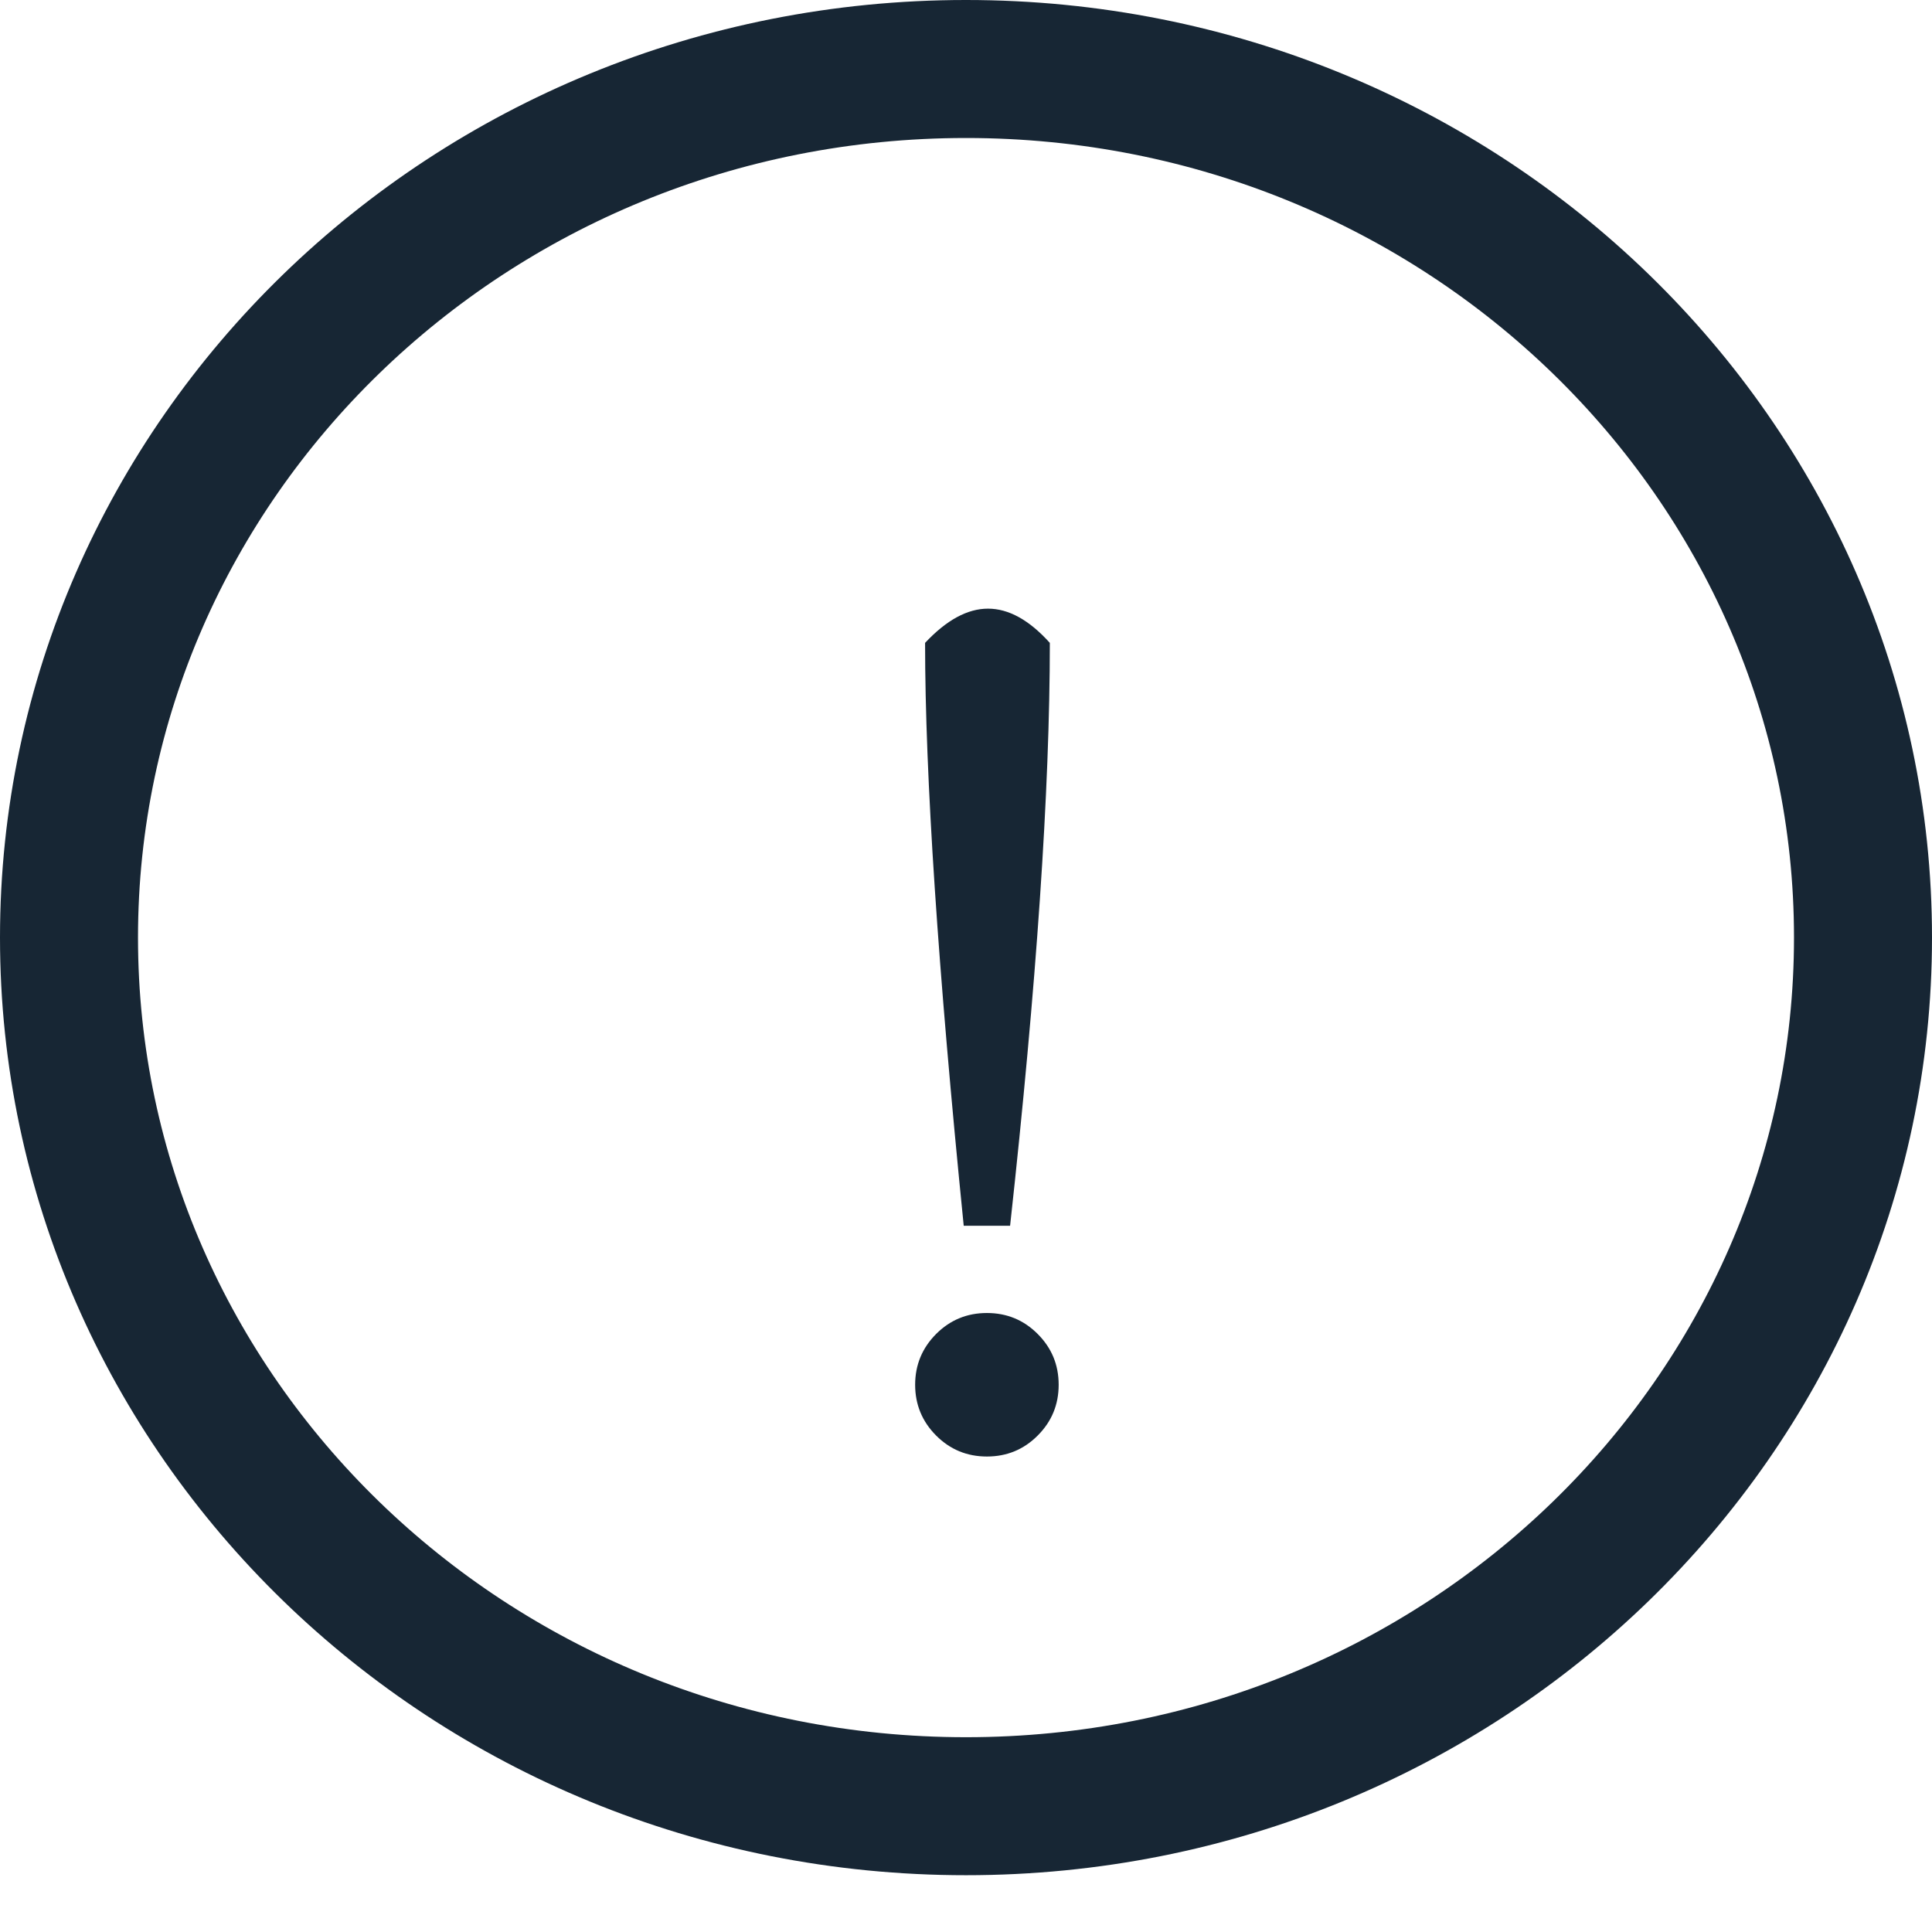 <svg width="28" height="28" viewBox="0 0 28 28" fill="none" xmlns="http://www.w3.org/2000/svg">
<path d="M15.215 9.317C15.215 11.45 15.023 14.266 14.639 17.765H13.967C13.594 14.053 13.407 11.237 13.407 9.317C13.717 8.986 14.021 8.821 14.319 8.821C14.618 8.821 14.917 8.986 15.215 9.317ZM13.567 20.805C13.365 20.602 13.263 20.357 13.263 20.069C13.263 19.781 13.365 19.536 13.567 19.333C13.77 19.13 14.015 19.029 14.303 19.029C14.591 19.029 14.837 19.13 15.039 19.333C15.242 19.536 15.343 19.781 15.343 20.069C15.343 20.357 15.242 20.602 15.039 20.805C14.837 21.008 14.591 21.109 14.303 21.109C14.015 21.109 13.77 21.008 13.567 20.805Z" fill="#172634"/>
<path d="M27 13.588C27 20.513 21.208 26.177 14 26.177C6.792 26.177 1 20.513 1 13.588C1 6.664 6.792 1 14 1C21.208 1 27 6.664 27 13.588Z" stroke="#172634" stroke-width="2"/>
</svg>
